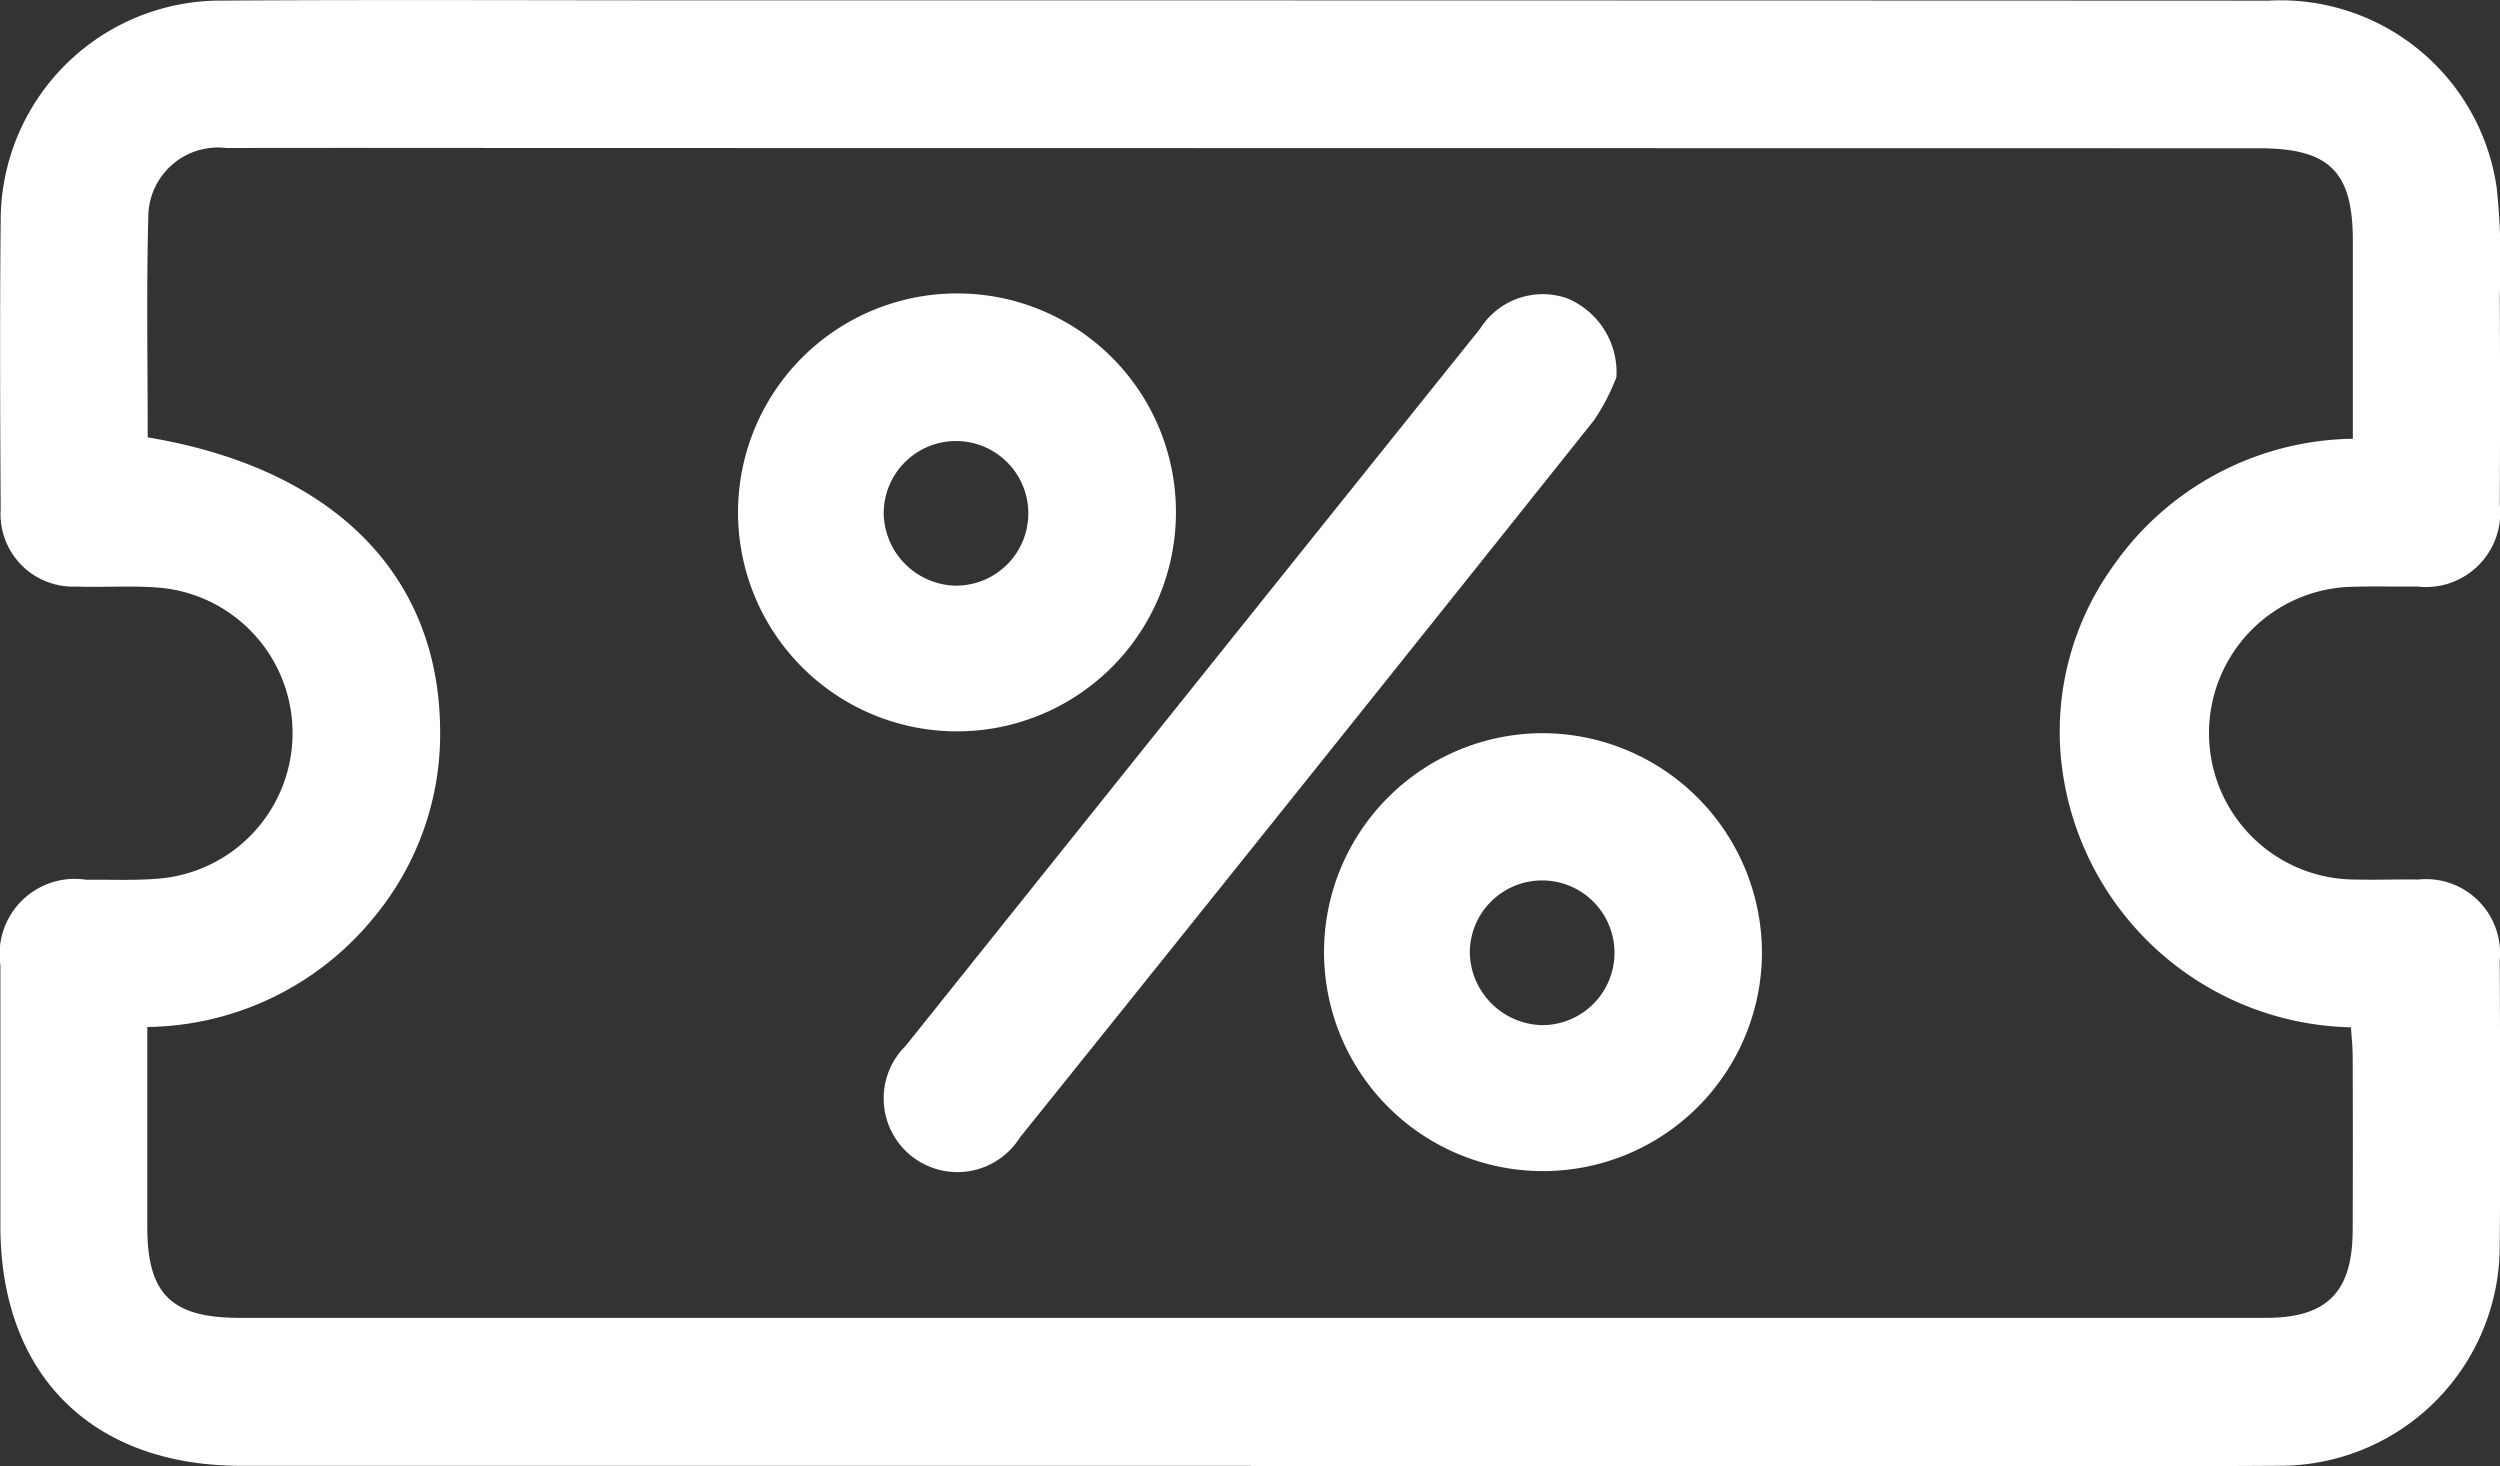 <svg id="Group_12214" data-name="Group 12214" xmlns="http://www.w3.org/2000/svg" width="62.021" height="36.375" viewBox="0 0 62.021 36.375">
  <rect x="0" y="0" width="62.021" height="36.375" fill="#333333" stroke="none"/>
  <path id="Path_71" data-name="Path 71" d="M1392.83,451.479q-12.528,0-25.056,0c-3.7,0-5.967-2.257-5.969-5.944q0-3.237,0-6.474a1.866,1.866,0,0,1,2.13-2.121c.591-.006,1.185.022,1.772-.026a3.622,3.622,0,0,0-.028-7.225c-.665-.047-1.336,0-2-.022a1.8,1.8,0,0,1-1.867-1.917c-.014-2.389-.023-4.779,0-7.168a5.459,5.459,0,0,1,5.53-5.452c3.777-.025,7.555-.007,11.333-.007q19.7,0,39.4.008a5.417,5.417,0,0,1,5.658,4.637,17.619,17.619,0,0,1,.077,2.691q.014,2.582,0,5.164a1.843,1.843,0,0,1-2.055,2.042c-.514.007-1.028-.009-1.542.006a3.632,3.632,0,1,0,.032,7.264c.514.013,1.028-.008,1.542,0a1.836,1.836,0,0,1,2.022,2c.01,2.363.021,4.727,0,7.09a5.455,5.455,0,0,1-5.529,5.453c-3.829.026-7.658.007-11.487.007H1392.83Zm-27.371-25.514c4.584.764,7.2,3.378,7.254,7.193a7.124,7.124,0,0,1-1.634,4.706,7.363,7.363,0,0,1-5.63,2.729c0,1.686,0,3.323,0,4.961,0,1.67.6,2.255,2.292,2.255q11.449,0,22.9,0,13.685,0,27.37,0c1.514,0,2.144-.639,2.15-2.167q.009-2.158,0-4.316c0-.246-.028-.491-.042-.725a7.388,7.388,0,0,1-7.2-6.735,7.031,7.031,0,0,1,1.27-4.666,7.367,7.367,0,0,1,5.976-3.2c0-1.683,0-3.3,0-4.914,0-1.721-.583-2.292-2.332-2.293l-41.479-.006c-2.981,0-5.962-.006-8.944,0a1.728,1.728,0,0,0-1.935,1.663C1365.426,422.281,1365.459,424.1,1365.459,425.965Z" transform="translate(-1361.795 -415.115)" fill="#fff"/>
  <path id="Path_72" data-name="Path 72" d="M1450.941,440.767a5.2,5.2,0,0,1-.557,1.072q-7.106,8.912-14.247,17.8a1.829,1.829,0,1,1-2.83-2.28q7.12-8.9,14.252-17.792a1.837,1.837,0,0,1,2.158-.755A1.989,1.989,0,0,1,1450.941,440.767Z" transform="translate(-1410.84 -431.412)" fill="#fff"/>
  <path id="Path_73" data-name="Path 73" d="M1479,479.459a5.432,5.432,0,1,1-5.423-5.457A5.455,5.455,0,0,1,1479,479.459Zm-5.423,1.786a1.795,1.795,0,1,0-1.825-1.8A1.837,1.837,0,0,0,1473.577,481.246Z" transform="translate(-1435.289 -455.813)" fill="#fff"/>
  <path id="Path_74" data-name="Path 74" d="M1431.935,444.159a5.432,5.432,0,1,1-5.411-5.474A5.422,5.422,0,0,1,1431.935,444.159Zm-5.416,1.775a1.794,1.794,0,1,0-1.834-1.8A1.826,1.826,0,0,0,1426.518,445.935Z" transform="translate(-1402.762 -431.405)" fill="#fff"/>
</svg>
